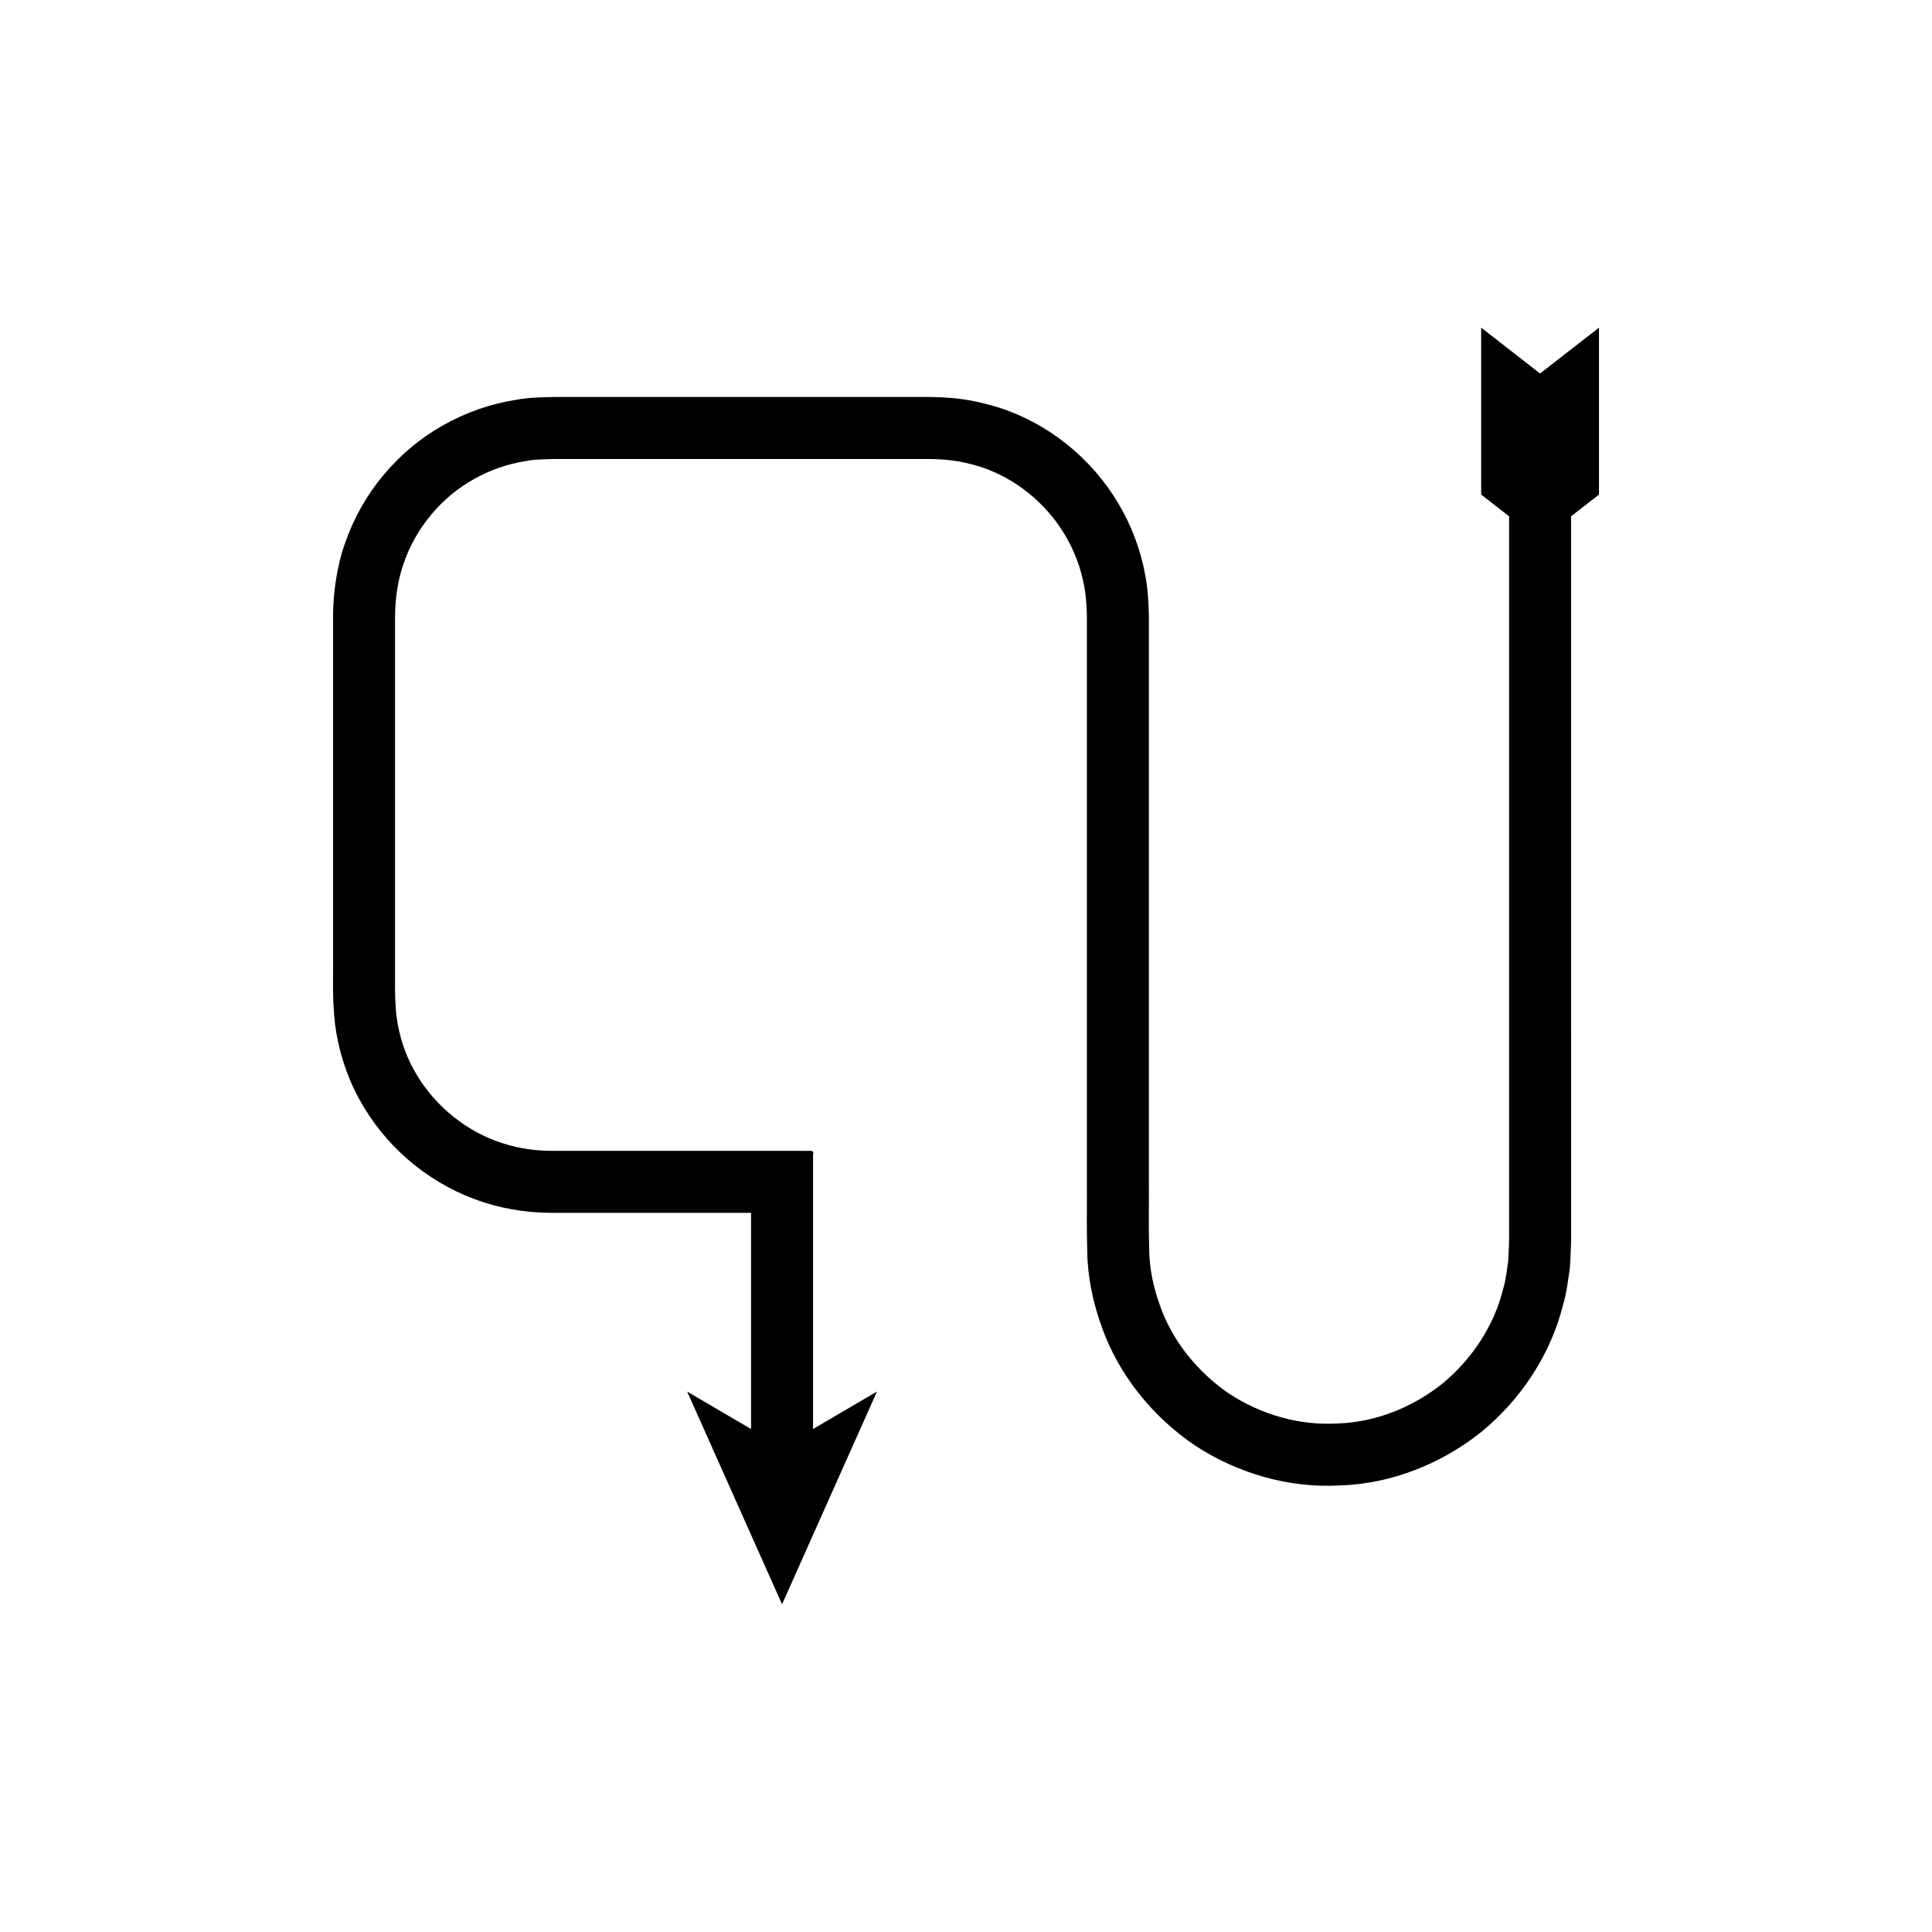 <?xml version="1.0" encoding="UTF-8"?>
<!-- Uploaded to: ICON Repo, www.iconrepo.com, Generator: ICON Repo Mixer Tools -->
<svg fill="#000000" width="800px" height="800px" version="1.1" viewBox="144 144 512 512" xmlns="http://www.w3.org/2000/svg">
 <path d="m232.8 415.5c0.891 6.848 3.016 13.559 6.316 19.629 6.57 12.152 17.57 21.773 30.531 26.605 6.449 2.438 13.422 3.656 20.246 3.68h52.16c0.449 0.047 1.207-0.211 0.988 0.508v56.785l-16.941-9.93 25.152 56.379 25.152-56.379-16.941 9.93v-72.719c0.434-1.414-1.055-0.906-1.945-1h-49.887l-17.742-0.004c-5.012-0.035-9.859-0.898-14.477-2.633-9.219-3.426-17.145-10.348-21.84-19.027-2.359-4.332-3.856-9.102-4.484-13.973-0.59-4.469-0.348-10.773-0.402-16.648v-88.738c0.016-5.383 0.668-9.98 2.312-14.727 3.188-9.297 9.926-17.426 18.543-22.242 4.289-2.43 9-4.066 13.855-4.816 2.512-0.484 4.684-0.449 7.574-0.543h97.609c3.191-0.004 5.227 0.074 7.785 0.395 2.445 0.289 4.832 0.895 7.191 1.59 9.391 2.973 17.574 9.617 22.625 18.074 2.535 4.227 4.293 8.895 5.168 13.73 0.473 2.434 0.582 4.848 0.684 7.375v150.86c0.043 6.027-0.094 11.578 0.094 18 0.102 6.773 1.52 13.527 3.82 19.895 4.523 12.844 13.488 23.883 24.695 31.48 11.312 7.445 25.047 11.414 38.582 10.617 13.574-0.445 26.855-5.766 37.406-14.227 10.445-8.605 18.328-20.461 21.609-33.676 0.961-3.266 1.359-6.648 1.809-10.004 0.203-3.406 0.367-6.856 0.305-9.641v-53.242l-0.004-136.04 7.398-5.754v-44.238l-15.613 12.145-15.609-12.145v44.234l7.398 5.754v189.27c0.059 3.133-0.117 5.594-0.234 8.094-0.367 2.492-0.617 5.016-1.355 7.434-2.406 9.812-8.309 18.617-16.07 25.051-7.887 6.269-17.68 10.262-27.812 10.562-10.133 0.617-20.254-2.367-28.695-7.875-8.32-5.68-15.047-13.891-18.371-23.43-1.703-4.731-2.789-9.723-2.84-14.789-0.172-5.398-0.047-11.688-0.086-17.488v-150.86c-0.098-3.387-0.289-6.883-0.941-10.273-1.227-6.801-3.703-13.371-7.254-19.285-7.074-11.828-18.449-21.047-31.66-25.254-3.309-1.004-6.672-1.828-10.109-2.246-3.293-0.461-7.203-0.547-9.918-0.535h-17.746l-70.984 0.004h-8.875c-3.008 0.082-6.793 0.098-10.102 0.738-6.828 1.055-13.461 3.371-19.461 6.777-12.043 6.766-21.418 18.023-25.926 31.105-2.305 6.426-3.258 13.691-3.227 20.137v88.738c0.098 5.938-0.301 11.516 0.543 18.797z"/>
</svg>